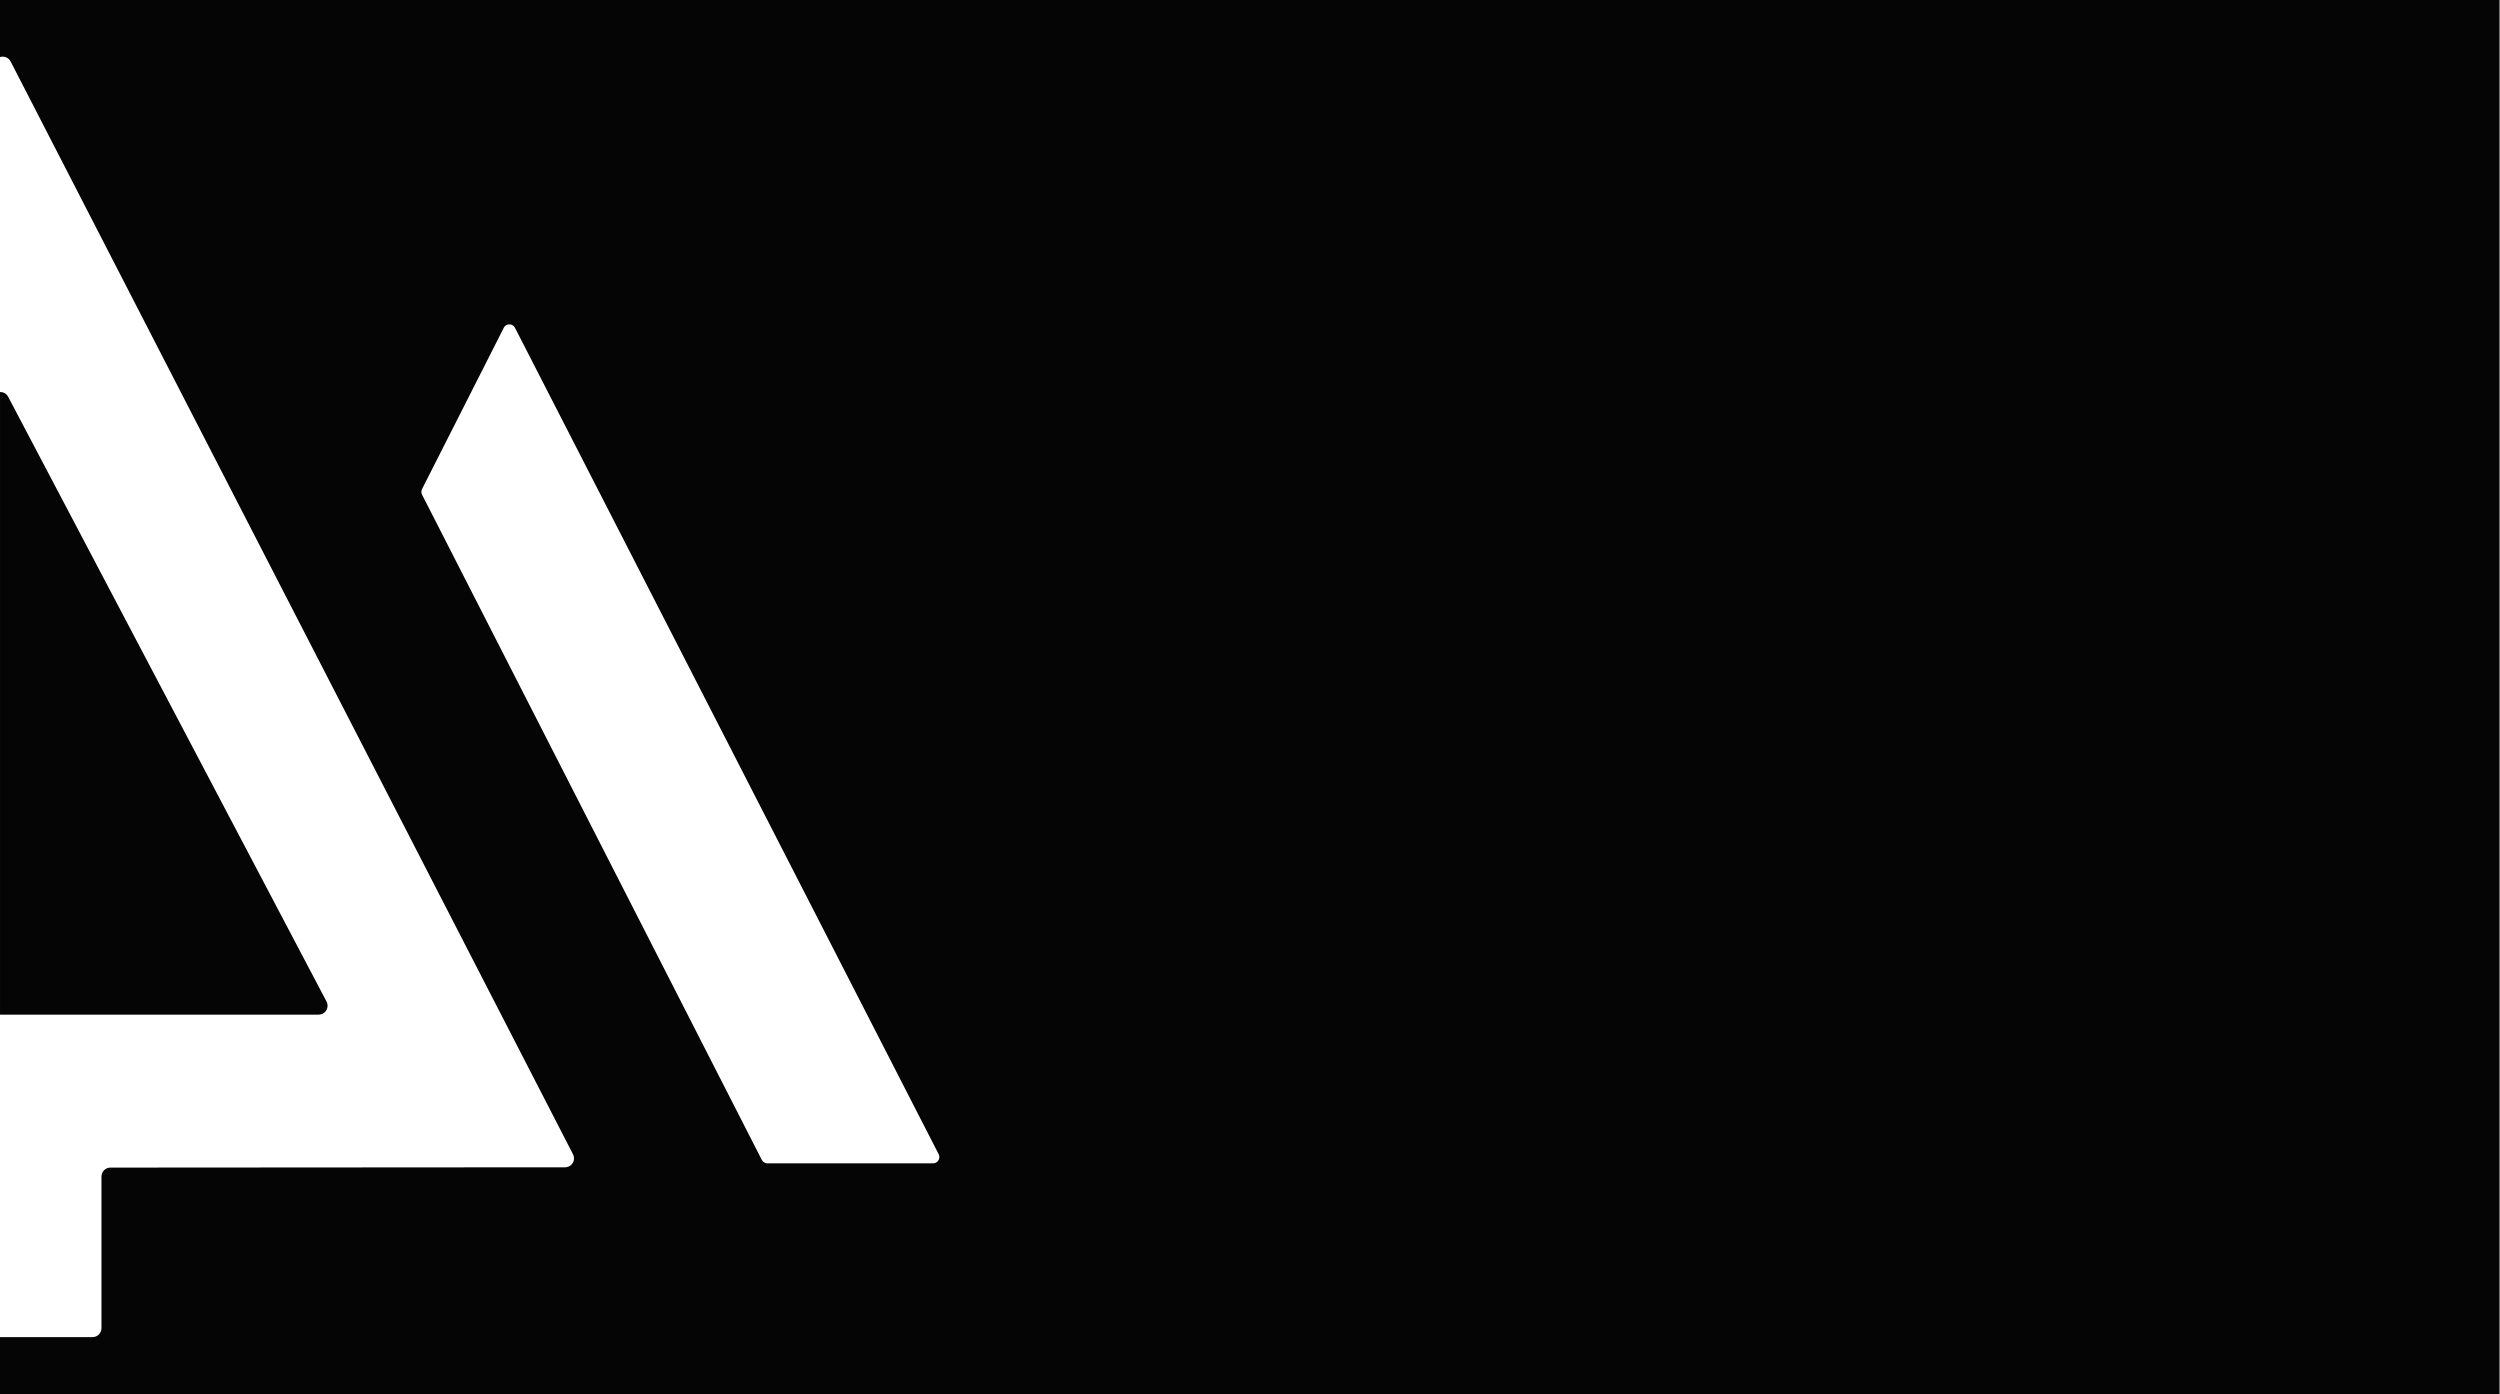 <svg width="2003" height="1117" viewBox="0 0 2003 1117" fill="none" xmlns="http://www.w3.org/2000/svg">
<g clip-path="url(#clip0_16_57)">
<path d="M0 0V45.71C3.24 44.68 6.85 46.09 8.48 49.21L459.1 924.83C459.62 925.84 459.89 926.95 459.89 928.08C459.89 932.03 456.7 935.24 452.75 935.24L88.45 935.48C84.5 935.48 81.3 938.68 81.3 942.63V1064.14C81.3 1068.09 78.1 1071.29 74.15 1071.29H0V1117H2002.65V0H0ZM747.55 932.07H614.84C612.93 932.07 611.18 930.97 610.34 929.26L338.17 396.37C337.44 394.93 337.44 393.22 338.17 391.78L403.61 262.67V262.64C404.09 261.69 404.87 260.91 405.82 260.43C408.31 259.17 411.35 260.16 412.61 262.64L752.04 924.71C752.41 925.43 752.6 926.22 752.6 927.03C752.6 929.82 750.33 932.08 747.54 932.07H747.55Z" fill="#050505"/>
<path d="M258.63 812.12C262.13 810.29 263.47 805.96 261.64 802.47L6.53 317.88C5.85 316.59 4.79 315.55 3.5 314.88C2.38 314.3 1.18 314.05 0.01 314.09V812.94H255.33C256.48 812.94 257.62 812.66 258.64 812.12H258.63Z" fill="#050505"/>
</g>
<defs>
<clipPath id="clip0_16_57">
<rect width="2002.65" height="1117" fill="white"/>
</clipPath>
</defs>
</svg>

